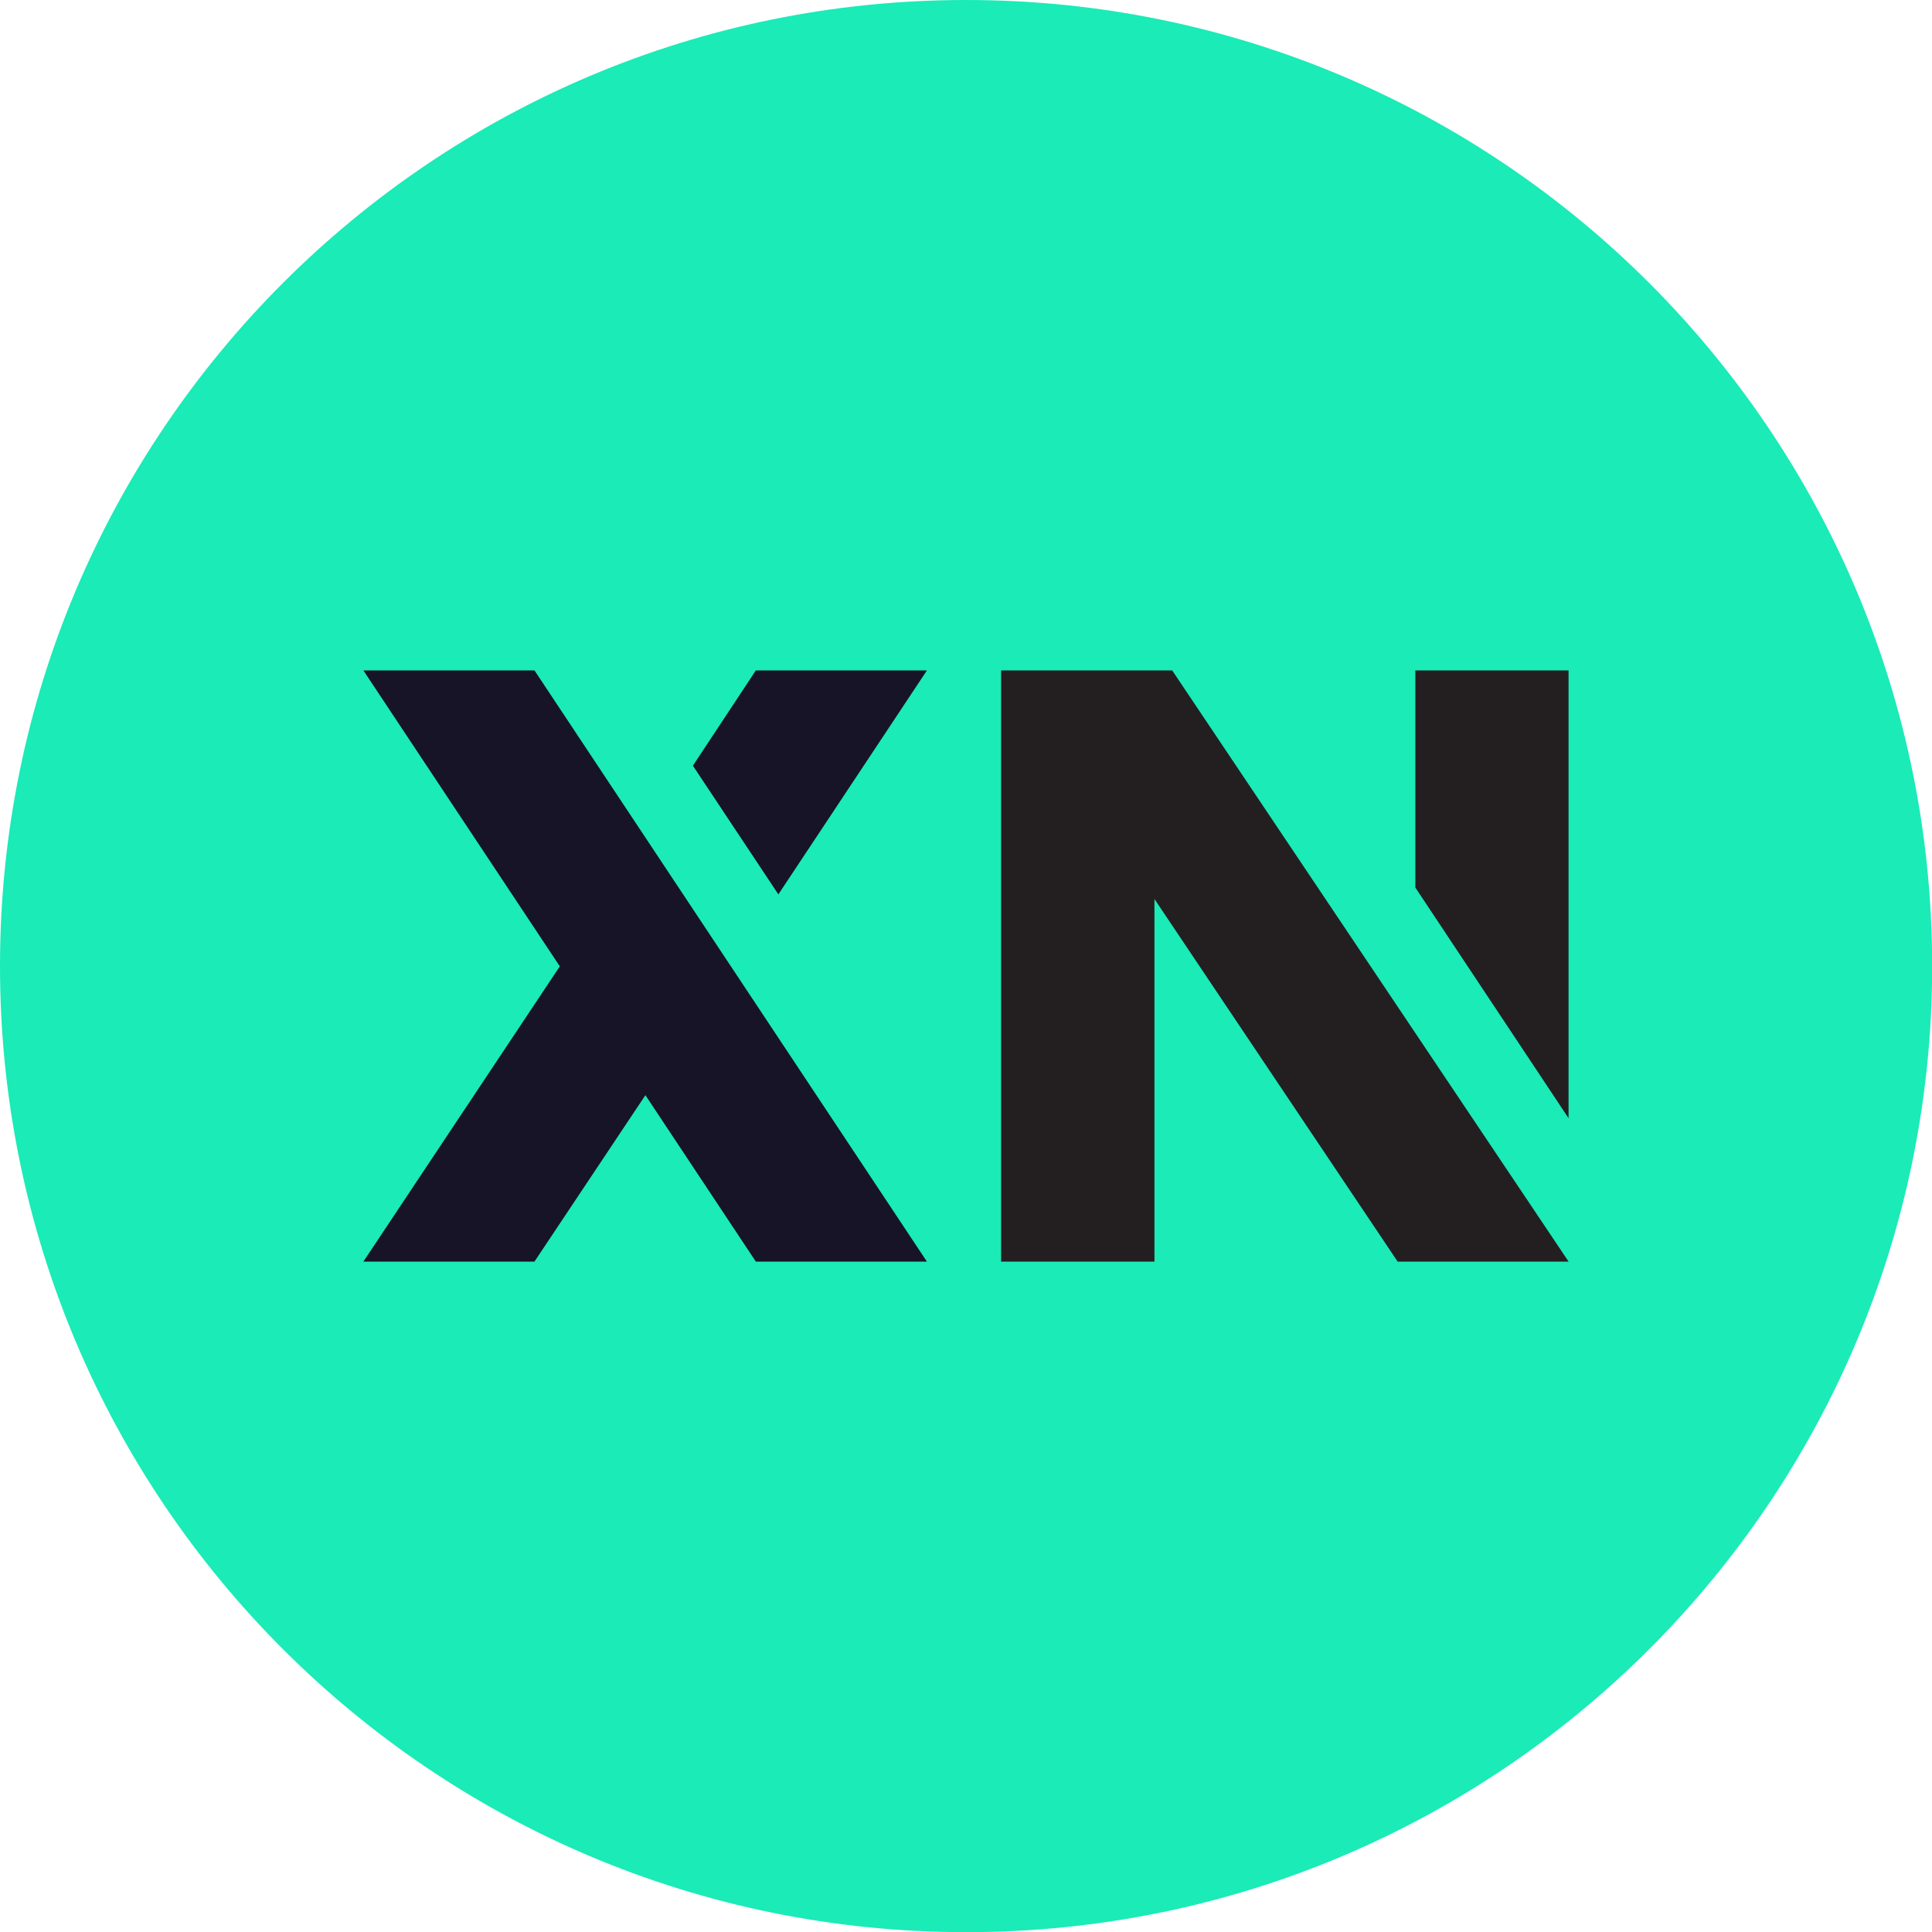 <svg width="50" height="50" viewBox="0 0 50 50" fill="none" xmlns="http://www.w3.org/2000/svg">
<g clip-path="url(#clip0)">
<path d="M25.002 50.004C38.81 50.004 50.004 38.81 50.004 25.002C50.004 11.194 38.81 0 25.002 0C11.194 0 0 11.194 0 25.002C0 38.81 11.194 50.004 25.002 50.004Z" fill="#1AEBB7"/>
<path d="M40.594 17.35H36.629V22.97L40.594 28.939V17.35Z" fill="#231F20"/>
<path d="M40.595 32.65L30.336 17.35H25.908V32.65H29.877V23.266L36.171 32.65H40.595Z" fill="#231F20"/>
<path d="M23.989 17.35H19.561L17.932 19.816L20.144 23.146L23.989 17.35Z" fill="#171427"/>
<path d="M9.404 17.35L14.488 25.009L9.404 32.65H13.832L16.703 28.343L19.561 32.65H23.988L13.832 17.35H9.404Z" fill="#171427"/>
</g>
<defs>
<clipPath id="clip0">
<rect width="50" height="50" fill="white"/>
</clipPath>
</defs>
</svg>
